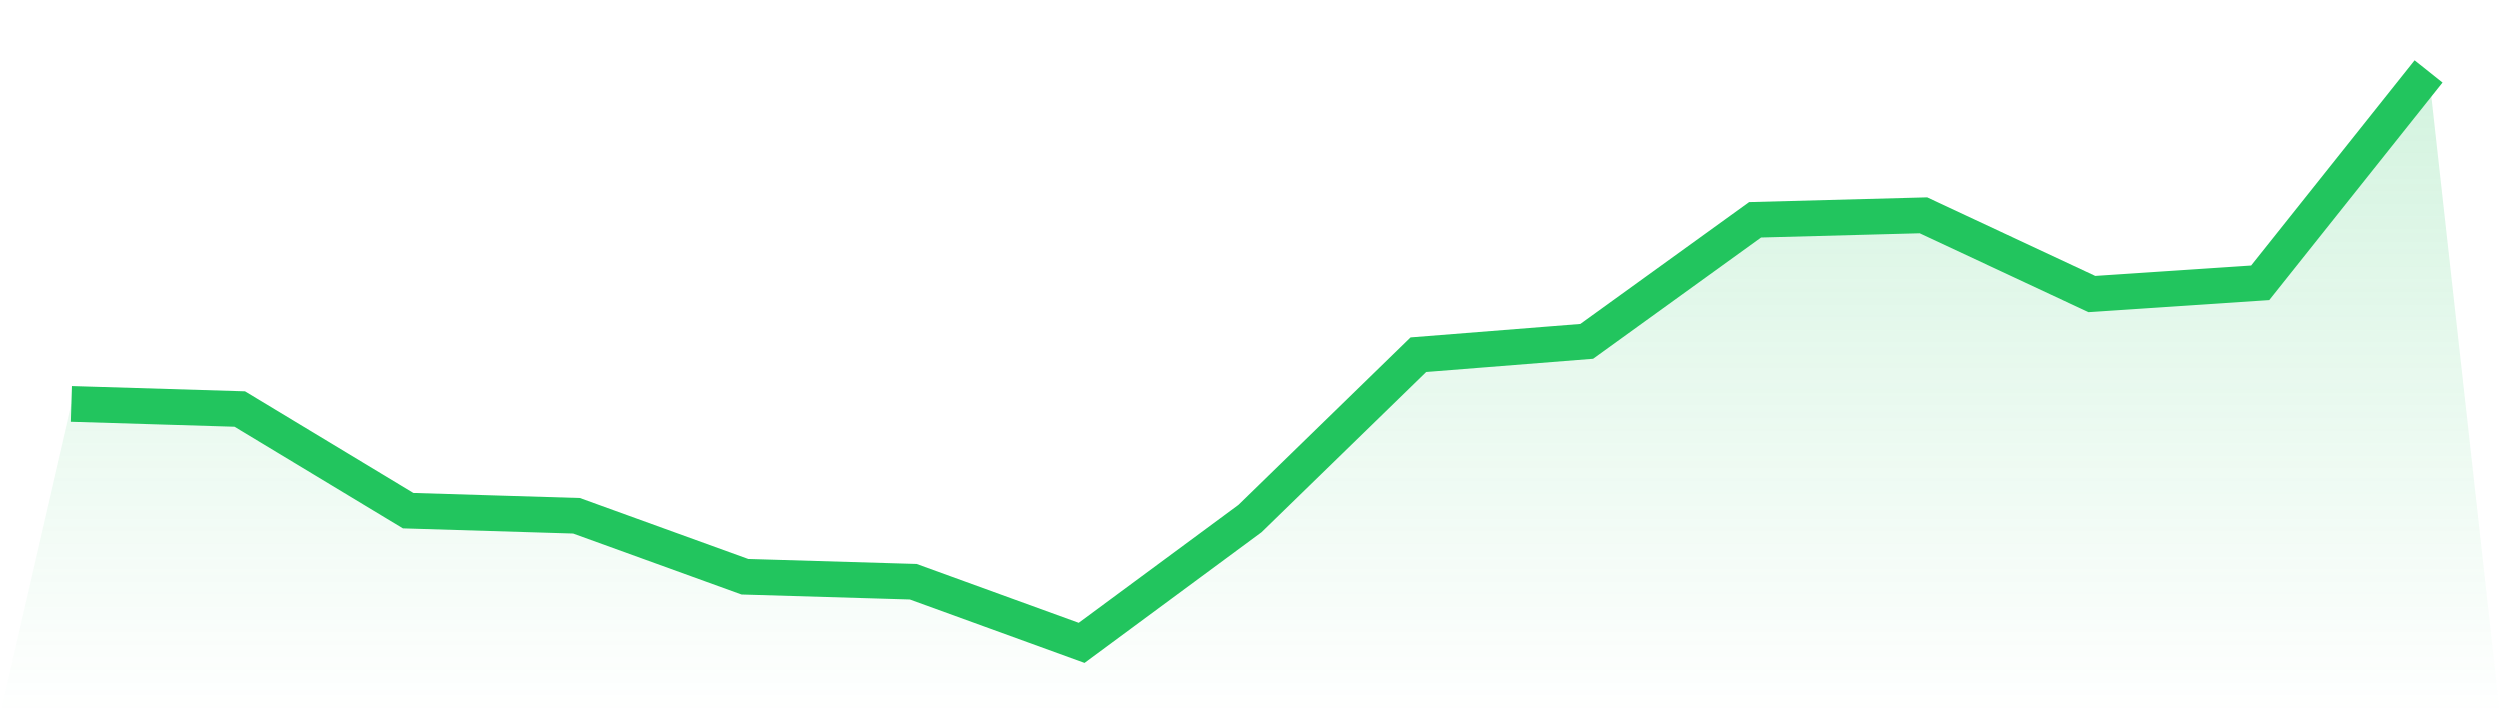<svg viewBox="0 0 140 40" xmlns="http://www.w3.org/2000/svg">
<defs>
<linearGradient id="gradient" x1="0" x2="0" y1="0" y2="1">
<stop offset="0%" stop-color="#22c55e" stop-opacity="0.2"/>
<stop offset="100%" stop-color="#22c55e" stop-opacity="0"/>
</linearGradient>
</defs>
<path d="M4,22.619 L4,22.619 L13.429,22.905 L22.857,28.597 L32.286,28.883 L41.714,32.297 L51.143,32.576 L60.571,36 L70,29.038 L79.429,19.863 L88.857,19.116 L98.286,12.309 L107.714,12.058 L117.143,16.466 L126.571,15.837 L136,4 L140,40 L0,40 z" fill="url(#gradient)"/>
<path d="M4,22.619 L4,22.619 L13.429,22.905 L22.857,28.597 L32.286,28.883 L41.714,32.297 L51.143,32.576 L60.571,36 L70,29.038 L79.429,19.863 L88.857,19.116 L98.286,12.309 L107.714,12.058 L117.143,16.466 L126.571,15.837 L136,4" fill="none" stroke="#22c55e" stroke-width="2"/>
</svg>